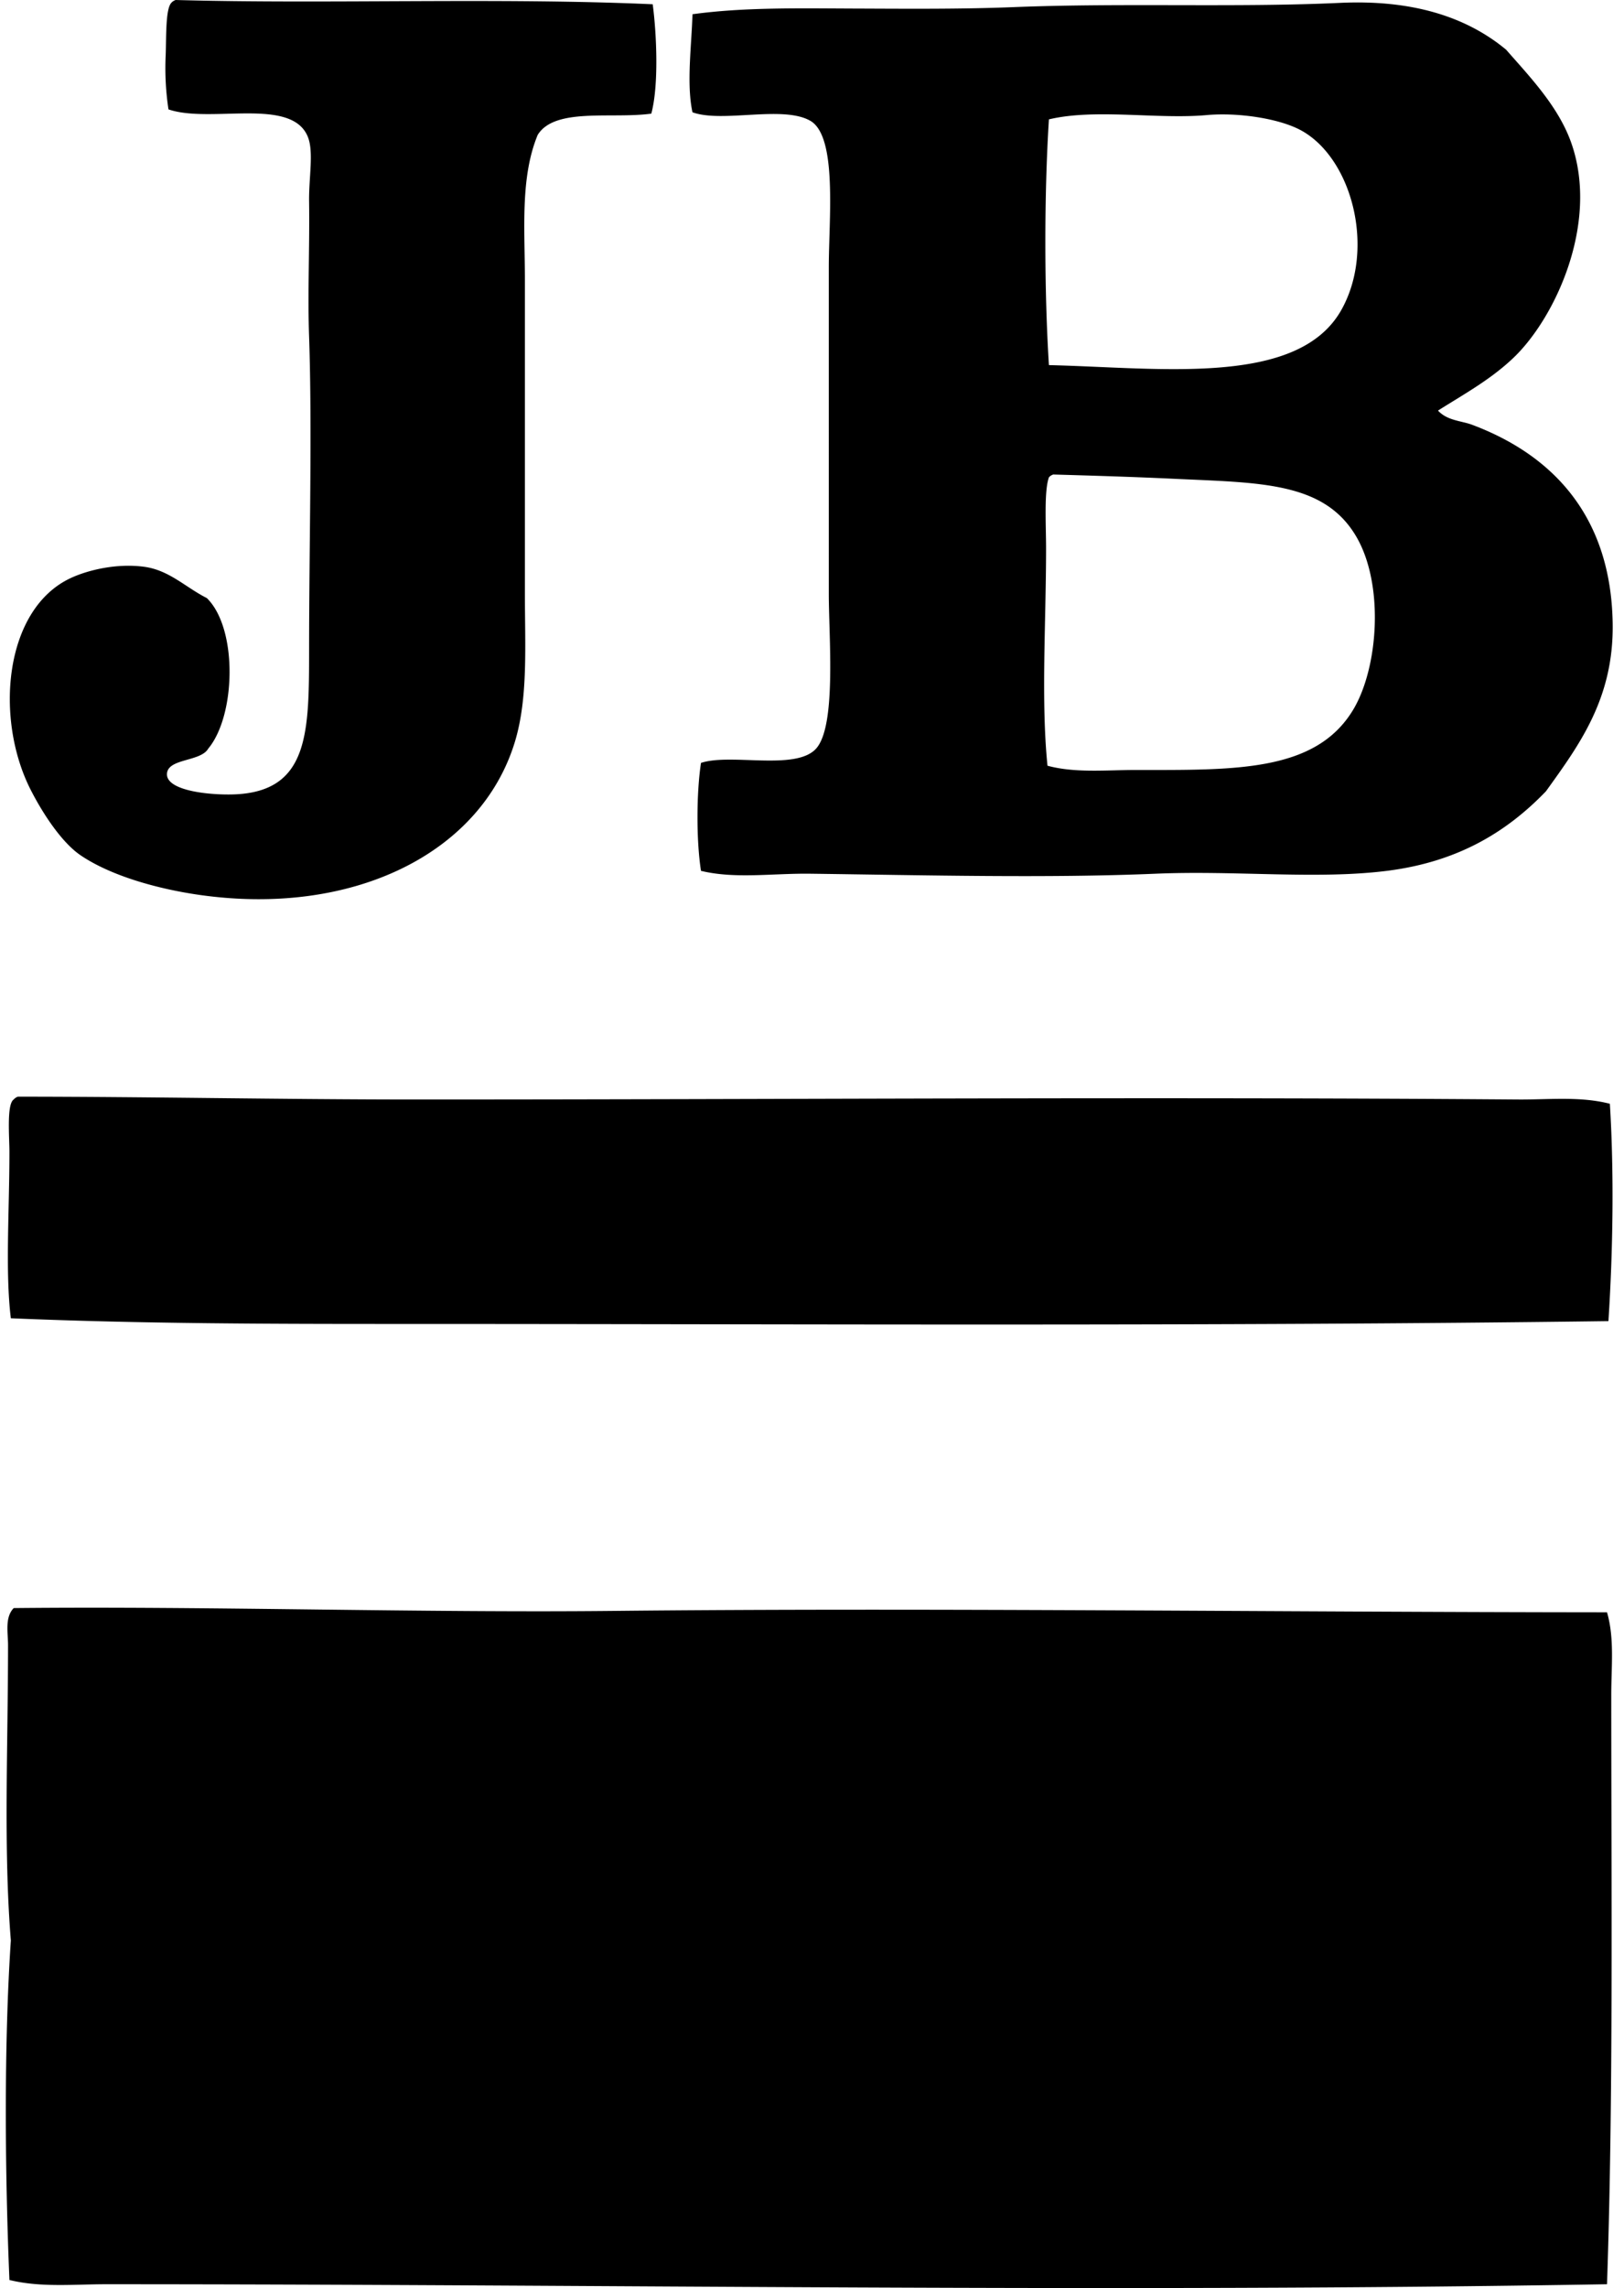 <svg xmlns="http://www.w3.org/2000/svg" width="142" height="200" fill="none" viewBox="0 0 142 200">
  <path fill="#000" fill-rule="evenodd" d="M57.072.373c.35 2.646.536 7.112-.123 9.56-3.453.48-8.436-.567-9.936 1.863-1.538 3.736-1.118 8.243-1.118 12.666V51.78c0 4.672.293 9.191-.866 13.037-2.948 9.754-14.135 15.316-27.567 13.41-3.625-.514-7.766-1.66-10.431-3.477-1.559-1.062-3.193-3.45-4.347-5.71C-.488 62.816.35 53.268 6.163 50.538c1.552-.727 4.08-1.319 6.457-.994 2.192.3 3.617 1.806 5.465 2.733 2.725 2.67 2.534 10.278.123 13.16-.647 1.13-3.411.854-3.6 2.112-.25 1.673 4.267 2.022 6.333 1.862 6.052-.47 6.083-5.487 6.086-12.54 0-9.08.276-19.36 0-27.441-.136-3.848.055-7.65 0-11.796-.034-2.126.434-4.386-.126-5.712-1.46-3.463-8.499-1.106-12.17-2.36a24.131 24.131 0 0 1-.25-4.594c.071-1.523-.033-4.158.498-4.718.092-.117.228-.19.373-.25 13.36.369 28.242-.228 41.72.373Zm68.665 35.515c.805.887 2.046.89 2.98 1.241 6.905 2.59 12.152 7.844 12.293 17.384.097 6.542-2.92 10.596-5.836 14.655-3.523 3.658-7.825 6.187-13.905 6.953-6.118.769-13.168-.048-20.241.25-9.39.398-19.984.131-30.174 0-3.288-.043-6.583.473-9.56-.25-.415-2.596-.403-6.837 0-9.436 2.611-.866 8.275.71 10.057-1.242 1.797-1.968 1.118-9.712 1.118-13.534V23.35c0-4.178.768-11.42-1.615-12.79-2.4-1.38-7.696.209-10.305-.746-.543-2.5-.072-5.88 0-8.569C65.013.63 69.787.73 74.581.748c4.609.017 9.332.063 14.03-.124C98.294.236 108.06.675 117.17.251c6.202-.289 10.988 1.157 14.528 4.098 2.017 2.313 4.592 4.963 5.71 8.195 2.432 7.004-1.441 15.284-5.092 18.75-1.993 1.895-4.316 3.163-6.578 4.594Zm-8.44-8.816c2.98-5.33.929-13.183-3.479-15.646-1.906-1.067-5.555-1.615-8.319-1.365-4.304.385-9.73-.592-13.784.373-.415 6.588-.412 14.892 0 21.48 9.82.233 21.805 1.908 25.582-4.842Zm-25.58 14.652c-.436 1.193-.25 4.22-.25 6.21 0 6.405-.453 13.317.124 18.998 2.408.65 5.085.374 7.699.371 8.626 0 15.696.201 18.999-5.215 2.247-3.685 2.776-11.07.249-15.273-2.834-4.718-8.413-4.609-15.893-4.965-3.617-.172-7.332-.28-10.556-.374-.146.059-.282.131-.371.248Zm49.047 54.756c.374 6.032.274 12.841-.126 18.999-34.994.463-69.787.25-104.922.248-11.613 0-23.242-.01-34.768-.498-.497-4.044-.124-9.358-.124-14.528 0-1.316-.252-4.175.373-4.594a.842.842 0 0 1 .369-.248c11.556.005 23.18.248 34.895.248 32.029.002 64.191-.248 96.23 0 2.667.024 5.455-.301 8.073.373Zm-.249 44.451c.664 2.293.371 4.771.371 7.203.002 17.329.186 35.326-.371 51.53-43.592.749-87.24.002-131.249 0-2.812 0-5.693.301-8.442-.371-.393-9.34-.487-20.517.124-29.677-.653-8.076-.245-16.979-.245-25.827 0-1.069-.299-2.405.497-3.229 17.117-.175 35.653.424 52.521.247 27.21-.284 57.458.102 86.794.124Z" clip-rule="evenodd"/>
</svg>
